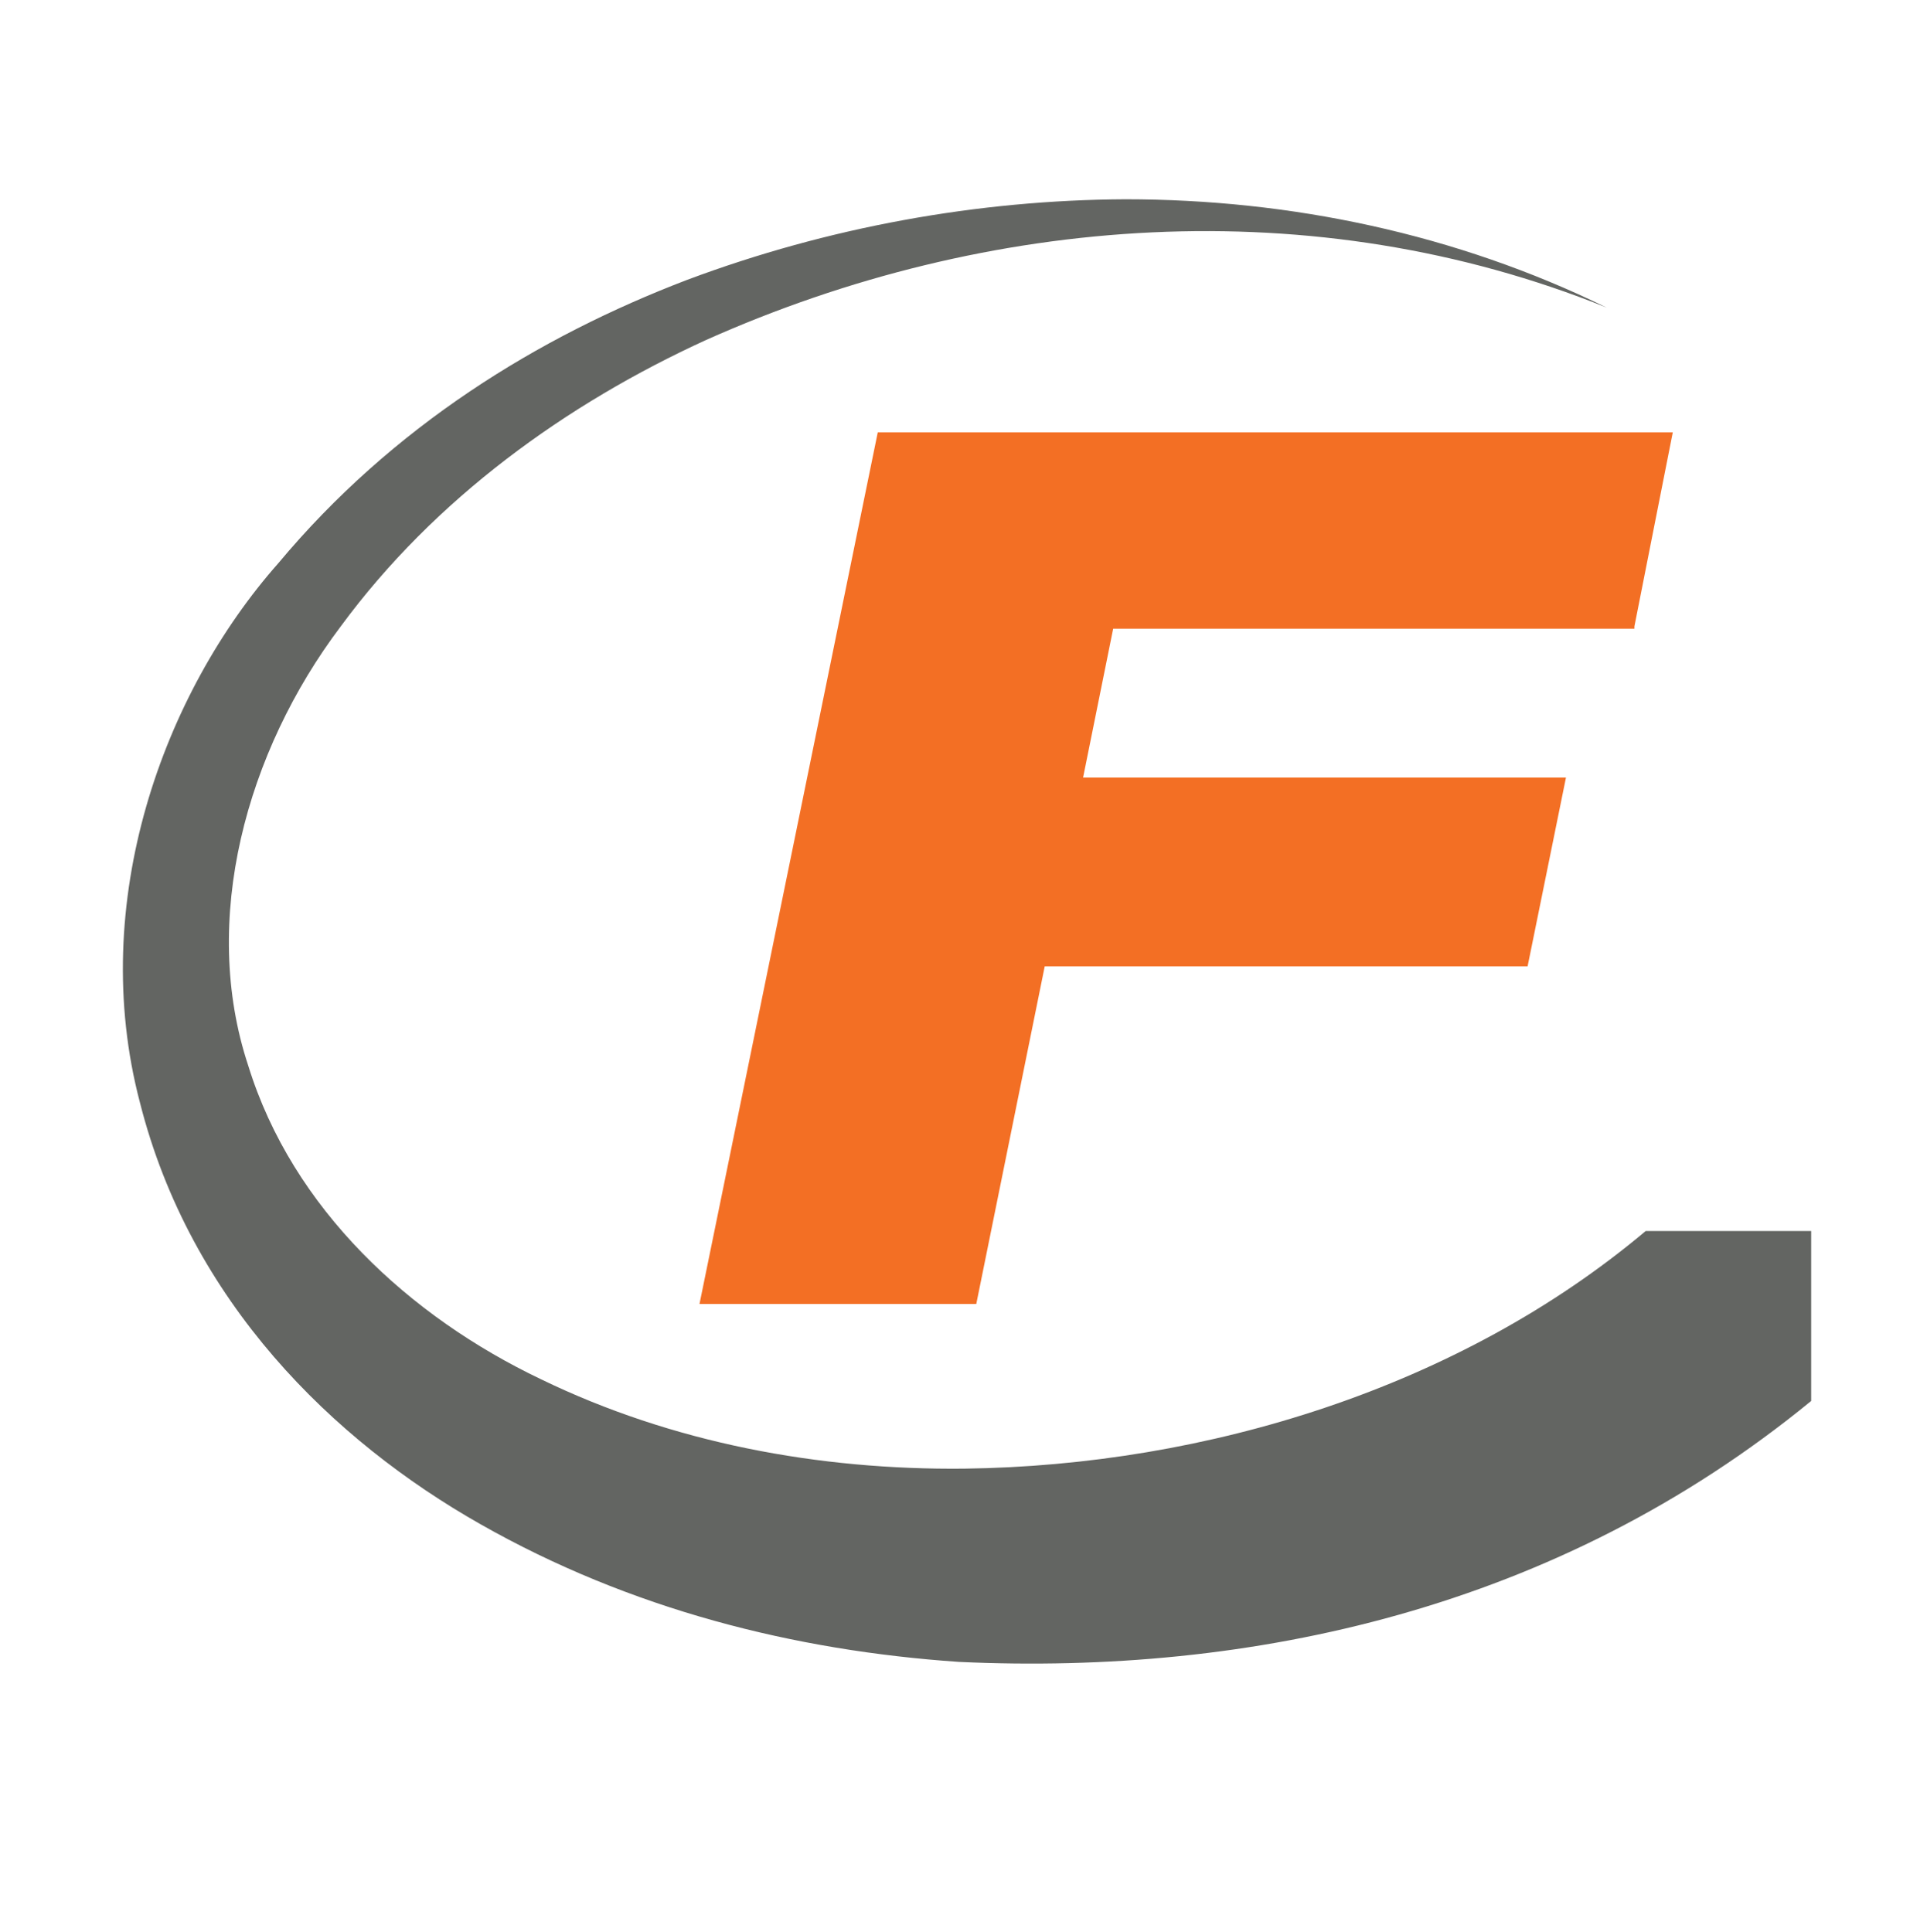 <svg xmlns="http://www.w3.org/2000/svg" xmlns:xlink="http://www.w3.org/1999/xlink" id="Layer_1" x="0px" y="0px" viewBox="0 0 256.2 256.9" style="enable-background:new 0 0 256.2 256.9;" xml:space="preserve"><style type="text/css">	.st0{fill:#F36F24;}	.st1{fill:#636562;}</style><path class="st0" d="M217.3,83.3l5.1-25.8H116.7L93,173.4h36.8l9.1-44.9h64.2l5.1-25.1H144l4-19.8h69.3V83.3z"></path><path class="st1" d="M91.4,37.2C71.5,44.8,52.2,56.7,37,74.9C21.7,92.2,11.6,120,18.6,146.6c6.7,26.5,25.7,45,45.3,56.1 c19.9,11.3,41.7,16.8,63.6,18.3c38.8,1.8,79.5-7,113.3-34.7v-22.6h-22c-24.7,20.8-58.4,31.2-90.6,31.6c-19.3,0.2-38.8-3.4-56.3-11.9 c-17.4-8.3-33-22.6-38.9-41.7c-6.4-19.3-0.3-41.7,12.3-58.4c12.5-17,30-29.6,48.6-38.1c37.4-16.7,80.8-20,119.7-4.3 c-20-9.8-42-14.4-64-14.4C130,26.6,110.1,30.2,91.4,37.2z"></path></svg>